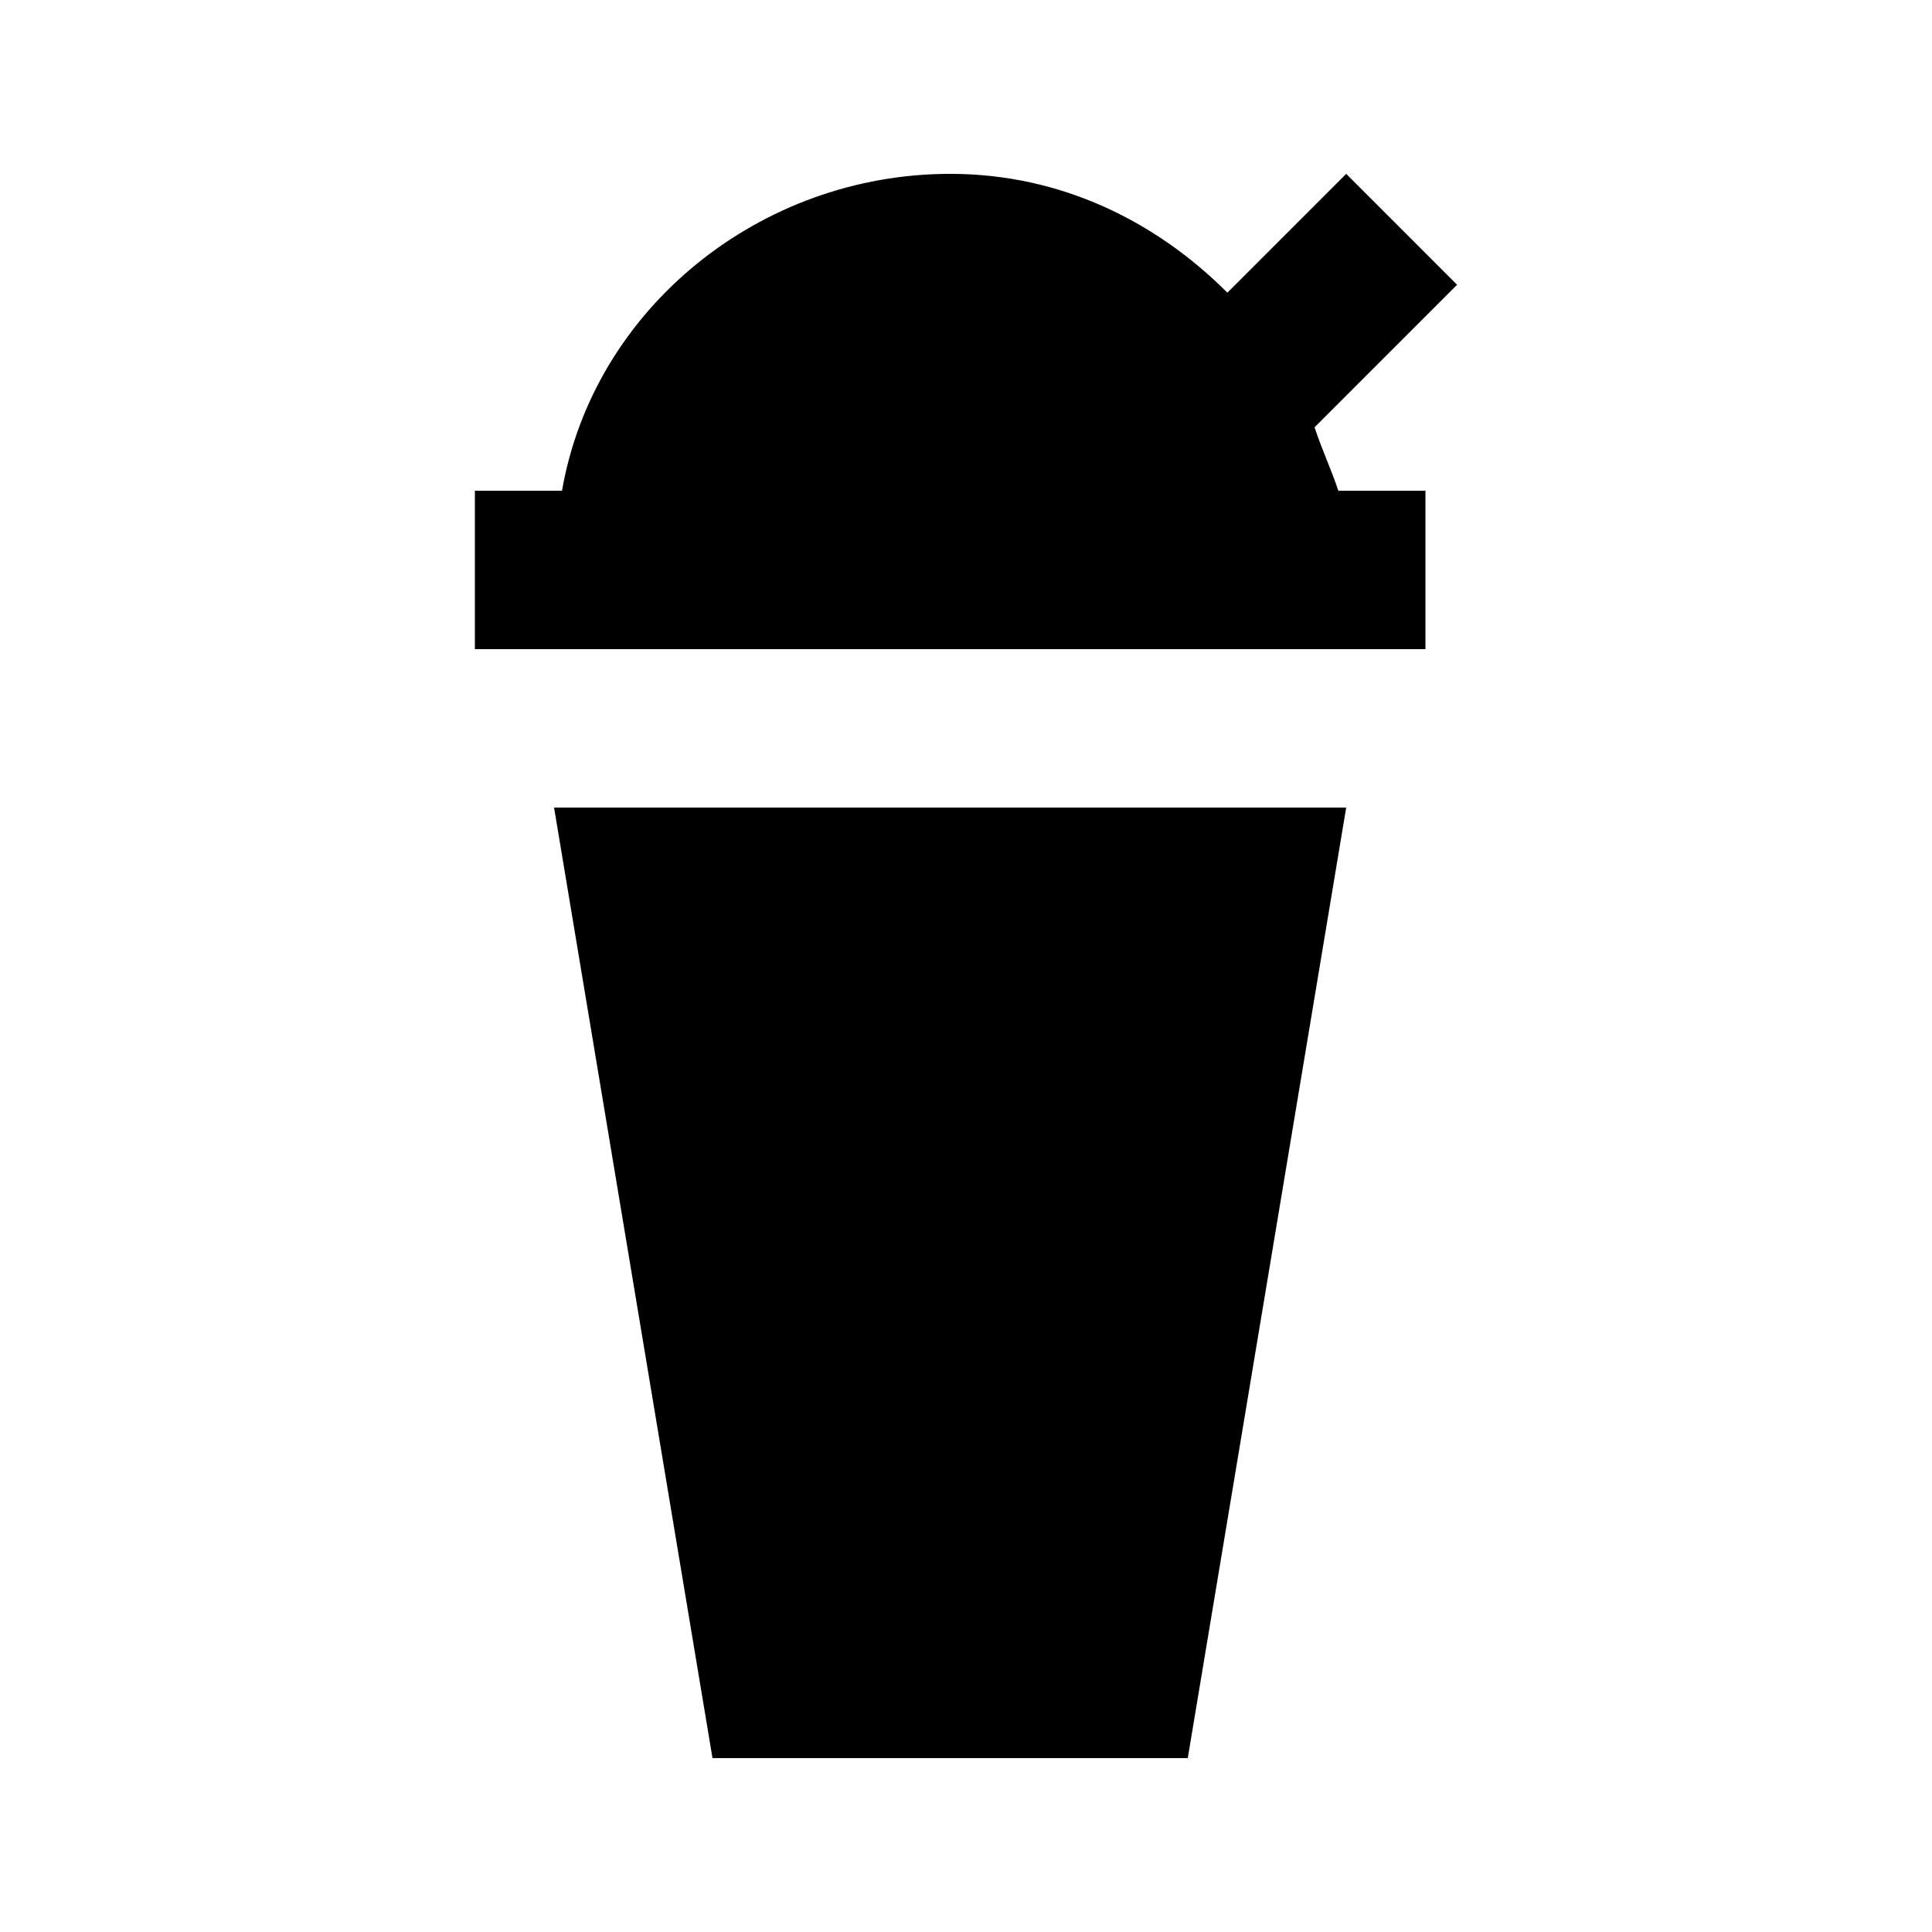 <?xml version="1.0" encoding="UTF-8"?>
<!-- Uploaded to: ICON Repo, www.iconrepo.com, Generator: ICON Repo Mixer Tools -->
<svg fill="#000000" width="800px" height="800px" version="1.1" viewBox="144 144 512 512" xmlns="http://www.w3.org/2000/svg">
 <g>
  <path d="m332.82 609.92h125.95l41.984-251.9h-209.92z"/>
  <path d="m492.36 257.25 37.785-37.785-29.387-29.391-31.488 31.488c-18.895-18.895-44.086-31.488-73.473-31.488-50.383 0-94.465 35.688-102.86 83.969h-23.09v41.984h251.91v-41.984h-23.09c-2.102-6.297-4.203-10.496-6.301-16.793z"/>
 </g>
</svg>
